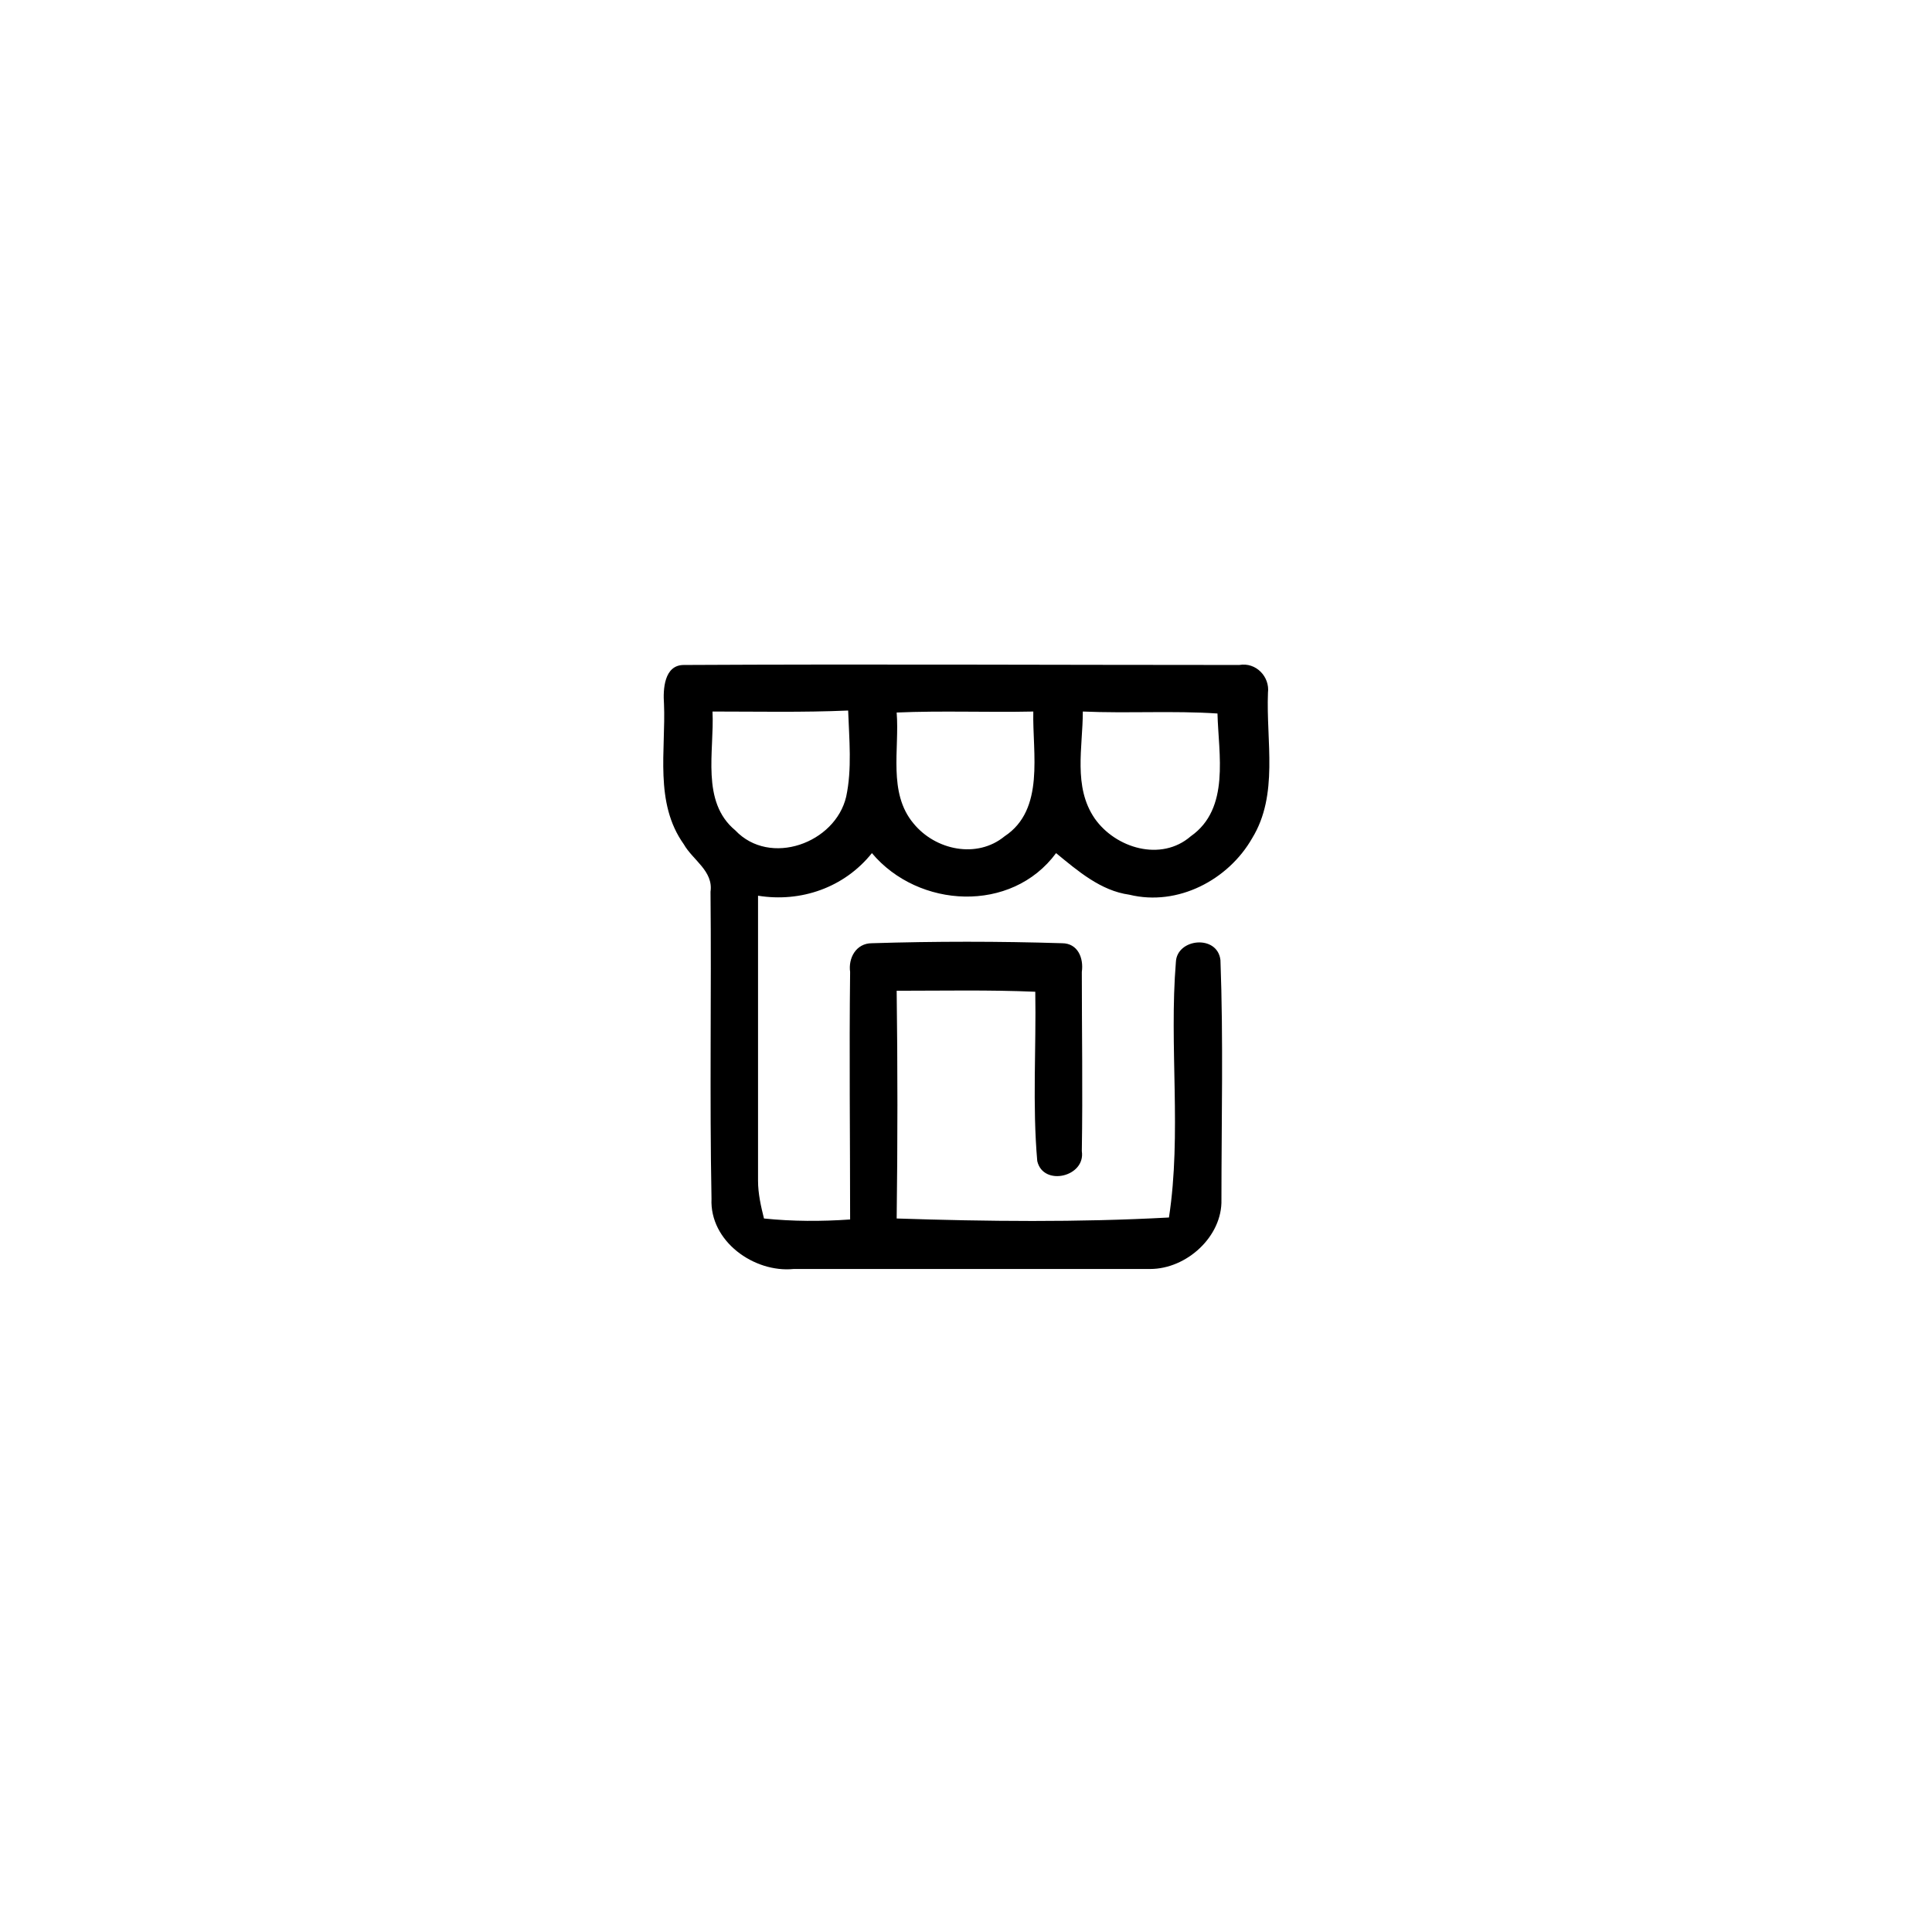 <?xml version="1.0" encoding="UTF-8"?>
<!-- The Best Svg Icon site in the world: iconSvg.co, Visit us! https://iconsvg.co -->
<svg fill="#000000" width="800px" height="800px" version="1.1" viewBox="144 144 512 512" xmlns="http://www.w3.org/2000/svg">
 <path d="m319.96 330.46c-0.262-3.672 0-10.234 5.246-10.234 49.07-0.262 98.137 0 147.21 0 4.461-0.789 8.133 3.148 7.609 7.348-0.523 12.859 2.887 27.027-4.199 38.574-6.297 11.02-19.68 18.105-32.539 14.957-7.609-1.051-13.645-6.297-19.418-11.02-11.809 16.008-36.473 14.695-48.805 0-7.348 9.184-18.895 13.121-30.176 11.285v75.57c0 3.41 0.789 6.824 1.574 9.973 7.609 0.789 15.219 0.789 22.828 0.262 0-21.777-0.262-43.82 0-65.602-0.523-3.672 1.574-7.609 5.773-7.609 16.793-0.523 33.586-0.523 50.383 0 4.199 0 5.773 3.938 5.246 7.609 0 15.742 0.262 31.488 0 47.496 1.051 6.824-10.234 9.445-11.809 2.625-1.312-14.957-0.262-29.914-0.523-44.871-12.332-0.523-24.402-0.262-36.734-0.262 0.262 20.203 0.262 40.148 0 60.352 23.879 0.789 48.02 1.051 72.16-0.262 3.41-22.305 0-45.395 1.836-67.699 0.262-6.297 11.02-7.348 11.809-0.523 0.789 21.254 0.262 42.246 0.262 63.5 0.262 9.707-9.184 18.367-18.895 18.367h-94.465c-10.496 1.051-22.305-7.348-21.777-18.629-0.523-27.027 0-54.316-0.262-81.344 0.789-5.512-4.723-8.398-7.086-12.594-7.867-11.027-4.719-24.934-5.246-37.27m12.859 2.102c0.523 10.496-3.148 23.879 6.035 31.488 9.184 9.707 26.504 3.41 29.391-8.922 1.574-7.348 0.789-15.219 0.523-22.828-12.07 0.523-24.141 0.262-35.949 0.262m98.137 0c0 9.445-2.625 19.941 3.148 28.34 5.512 7.871 17.582 11.547 25.453 4.723 10.496-7.348 7.348-21.777 7.086-32.539-11.809-0.785-23.879 0-35.688-0.523m-49.332 0.262c0.789 9.707-2.363 21.254 4.461 29.391 5.773 7.086 16.793 9.445 24.141 3.41 10.758-7.086 7.348-22.043 7.609-33.062-12.07 0.262-24.141-0.262-36.211 0.262z"/>
</svg>